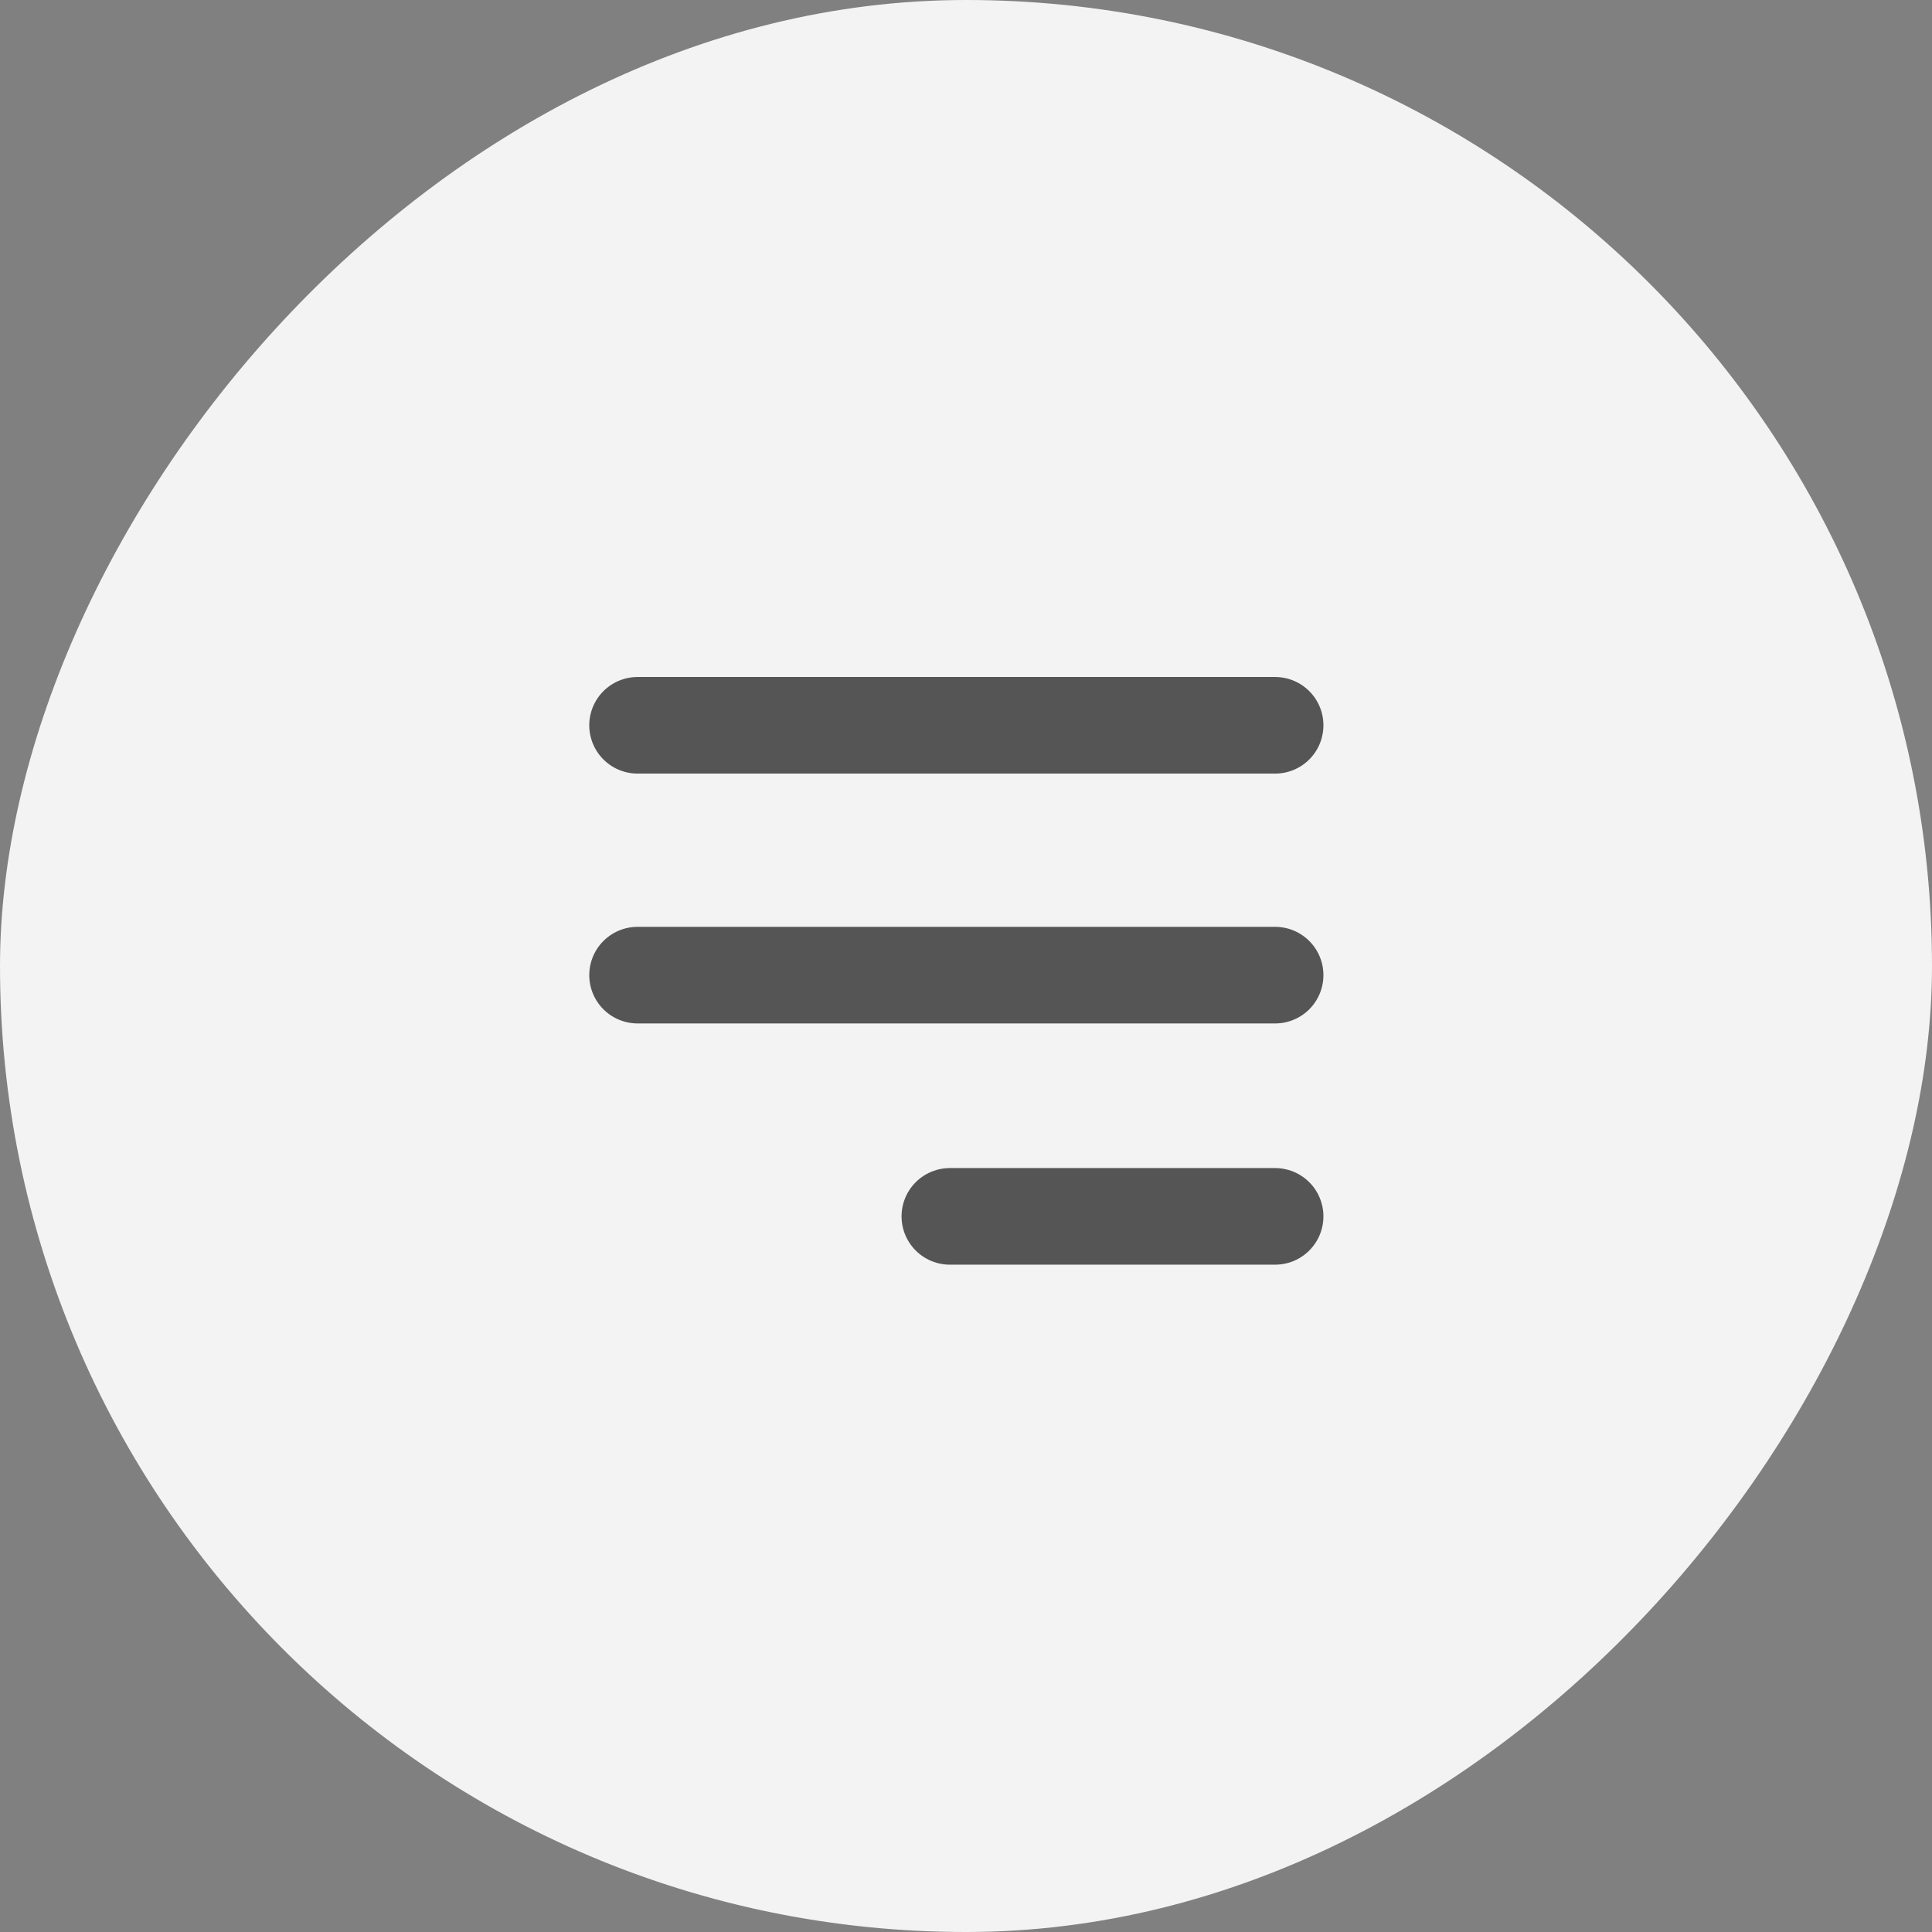 <?xml version="1.0" encoding="UTF-8"?> <svg xmlns="http://www.w3.org/2000/svg" width="100" height="100" viewBox="0 0 100 100" fill="none"><rect x="0" y="0" width="100" height="100" fill="#808080" stroke="none"/><rect width="100" height="100" rx="50" transform="matrix(-1 0 0 1 100 0)" fill="#F3F3F3"></rect><path d="M33 37.541H66" stroke="#555555" stroke-width="5" stroke-linecap="round"></path><path d="M33 50.473H66" stroke="#555555" stroke-width="5" stroke-linecap="round"></path><path d="M49.164 62.959L66 62.959" stroke="#555555" stroke-width="5" stroke-linecap="round"></path></svg> 